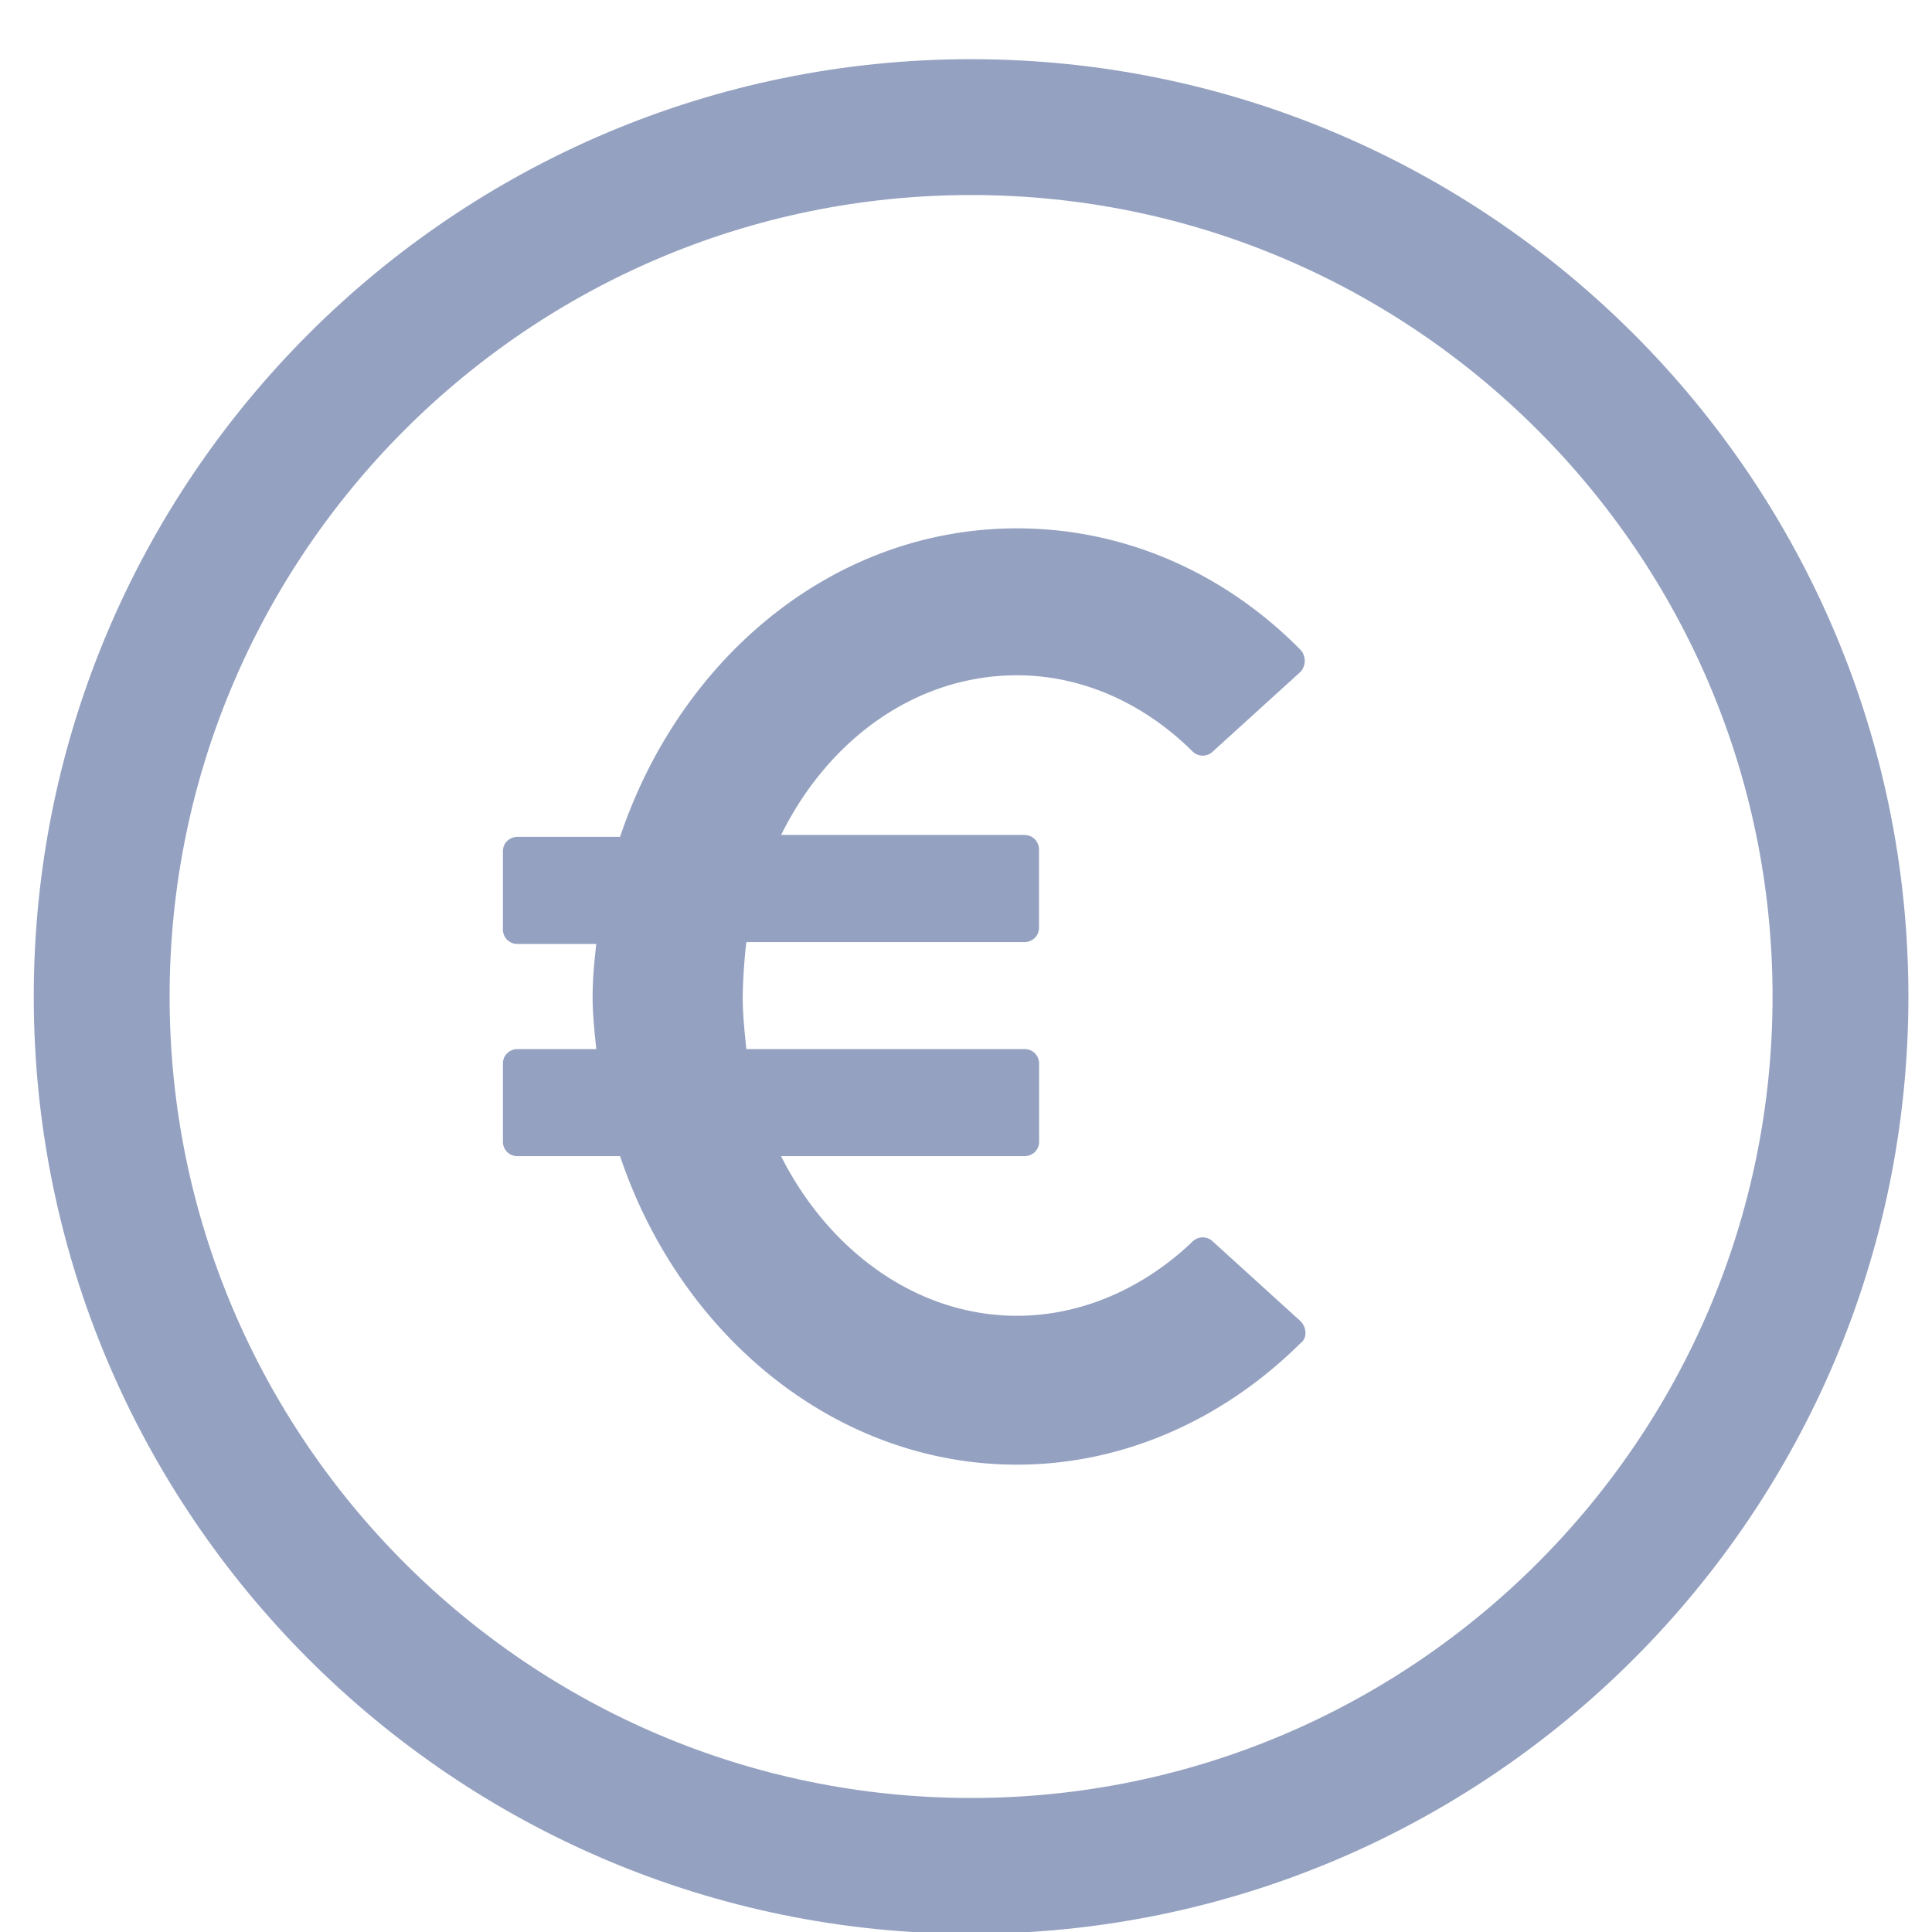 <svg xmlns="http://www.w3.org/2000/svg" width="19" height="19" viewBox="0 0 19 19">
    <g fill="none" fill-rule="evenodd">
        <path fill="#94A1C0" fill-rule="nonzero" d="M10.074 8.212c.09 0 .144.071.144.143v.767c0 .09-.072.143-.144.143H7.34a5.349 5.349 0 0 0-.036.535c0 .178.018.339.036.517h2.735c.09 0 .144.072.144.143v.768c0 .089-.072.142-.144.142H7.681c.468.928 1.332 1.57 2.321 1.57.63 0 1.242-.267 1.727-.731a.142.142 0 0 1 .198 0l.864.785c.054.054.072.16 0 .214-.774.768-1.763 1.196-2.789 1.196-1.781 0-3.31-1.267-3.904-3.034H5.09a.141.141 0 0 1-.144-.142v-.768c0-.089.072-.143.144-.143h.774c-.018-.178-.036-.339-.036-.517s.018-.357.036-.517H5.09a.141.141 0 0 1-.144-.143v-.768c0-.089.072-.142.144-.142h1.008c.593-1.767 2.105-3.034 3.904-3.034 1.044 0 2.033.428 2.789 1.196a.162.162 0 0 1 0 .214l-.864.785a.142.142 0 0 1-.198 0c-.485-.482-1.097-.75-1.727-.75-.99 0-1.853.625-2.32 1.57h2.392z"/>
        <path stroke="#94A1C0" stroke-width="1.336" d="M9.55 1.25C4.834 1.25 1 5.084 1 9.8c0 4.716 3.834 8.55 8.55 8.55 4.716 0 8.55-3.834 8.55-8.55 0-4.716-3.834-8.55-8.55-8.55z"/>
    </g>
</svg>